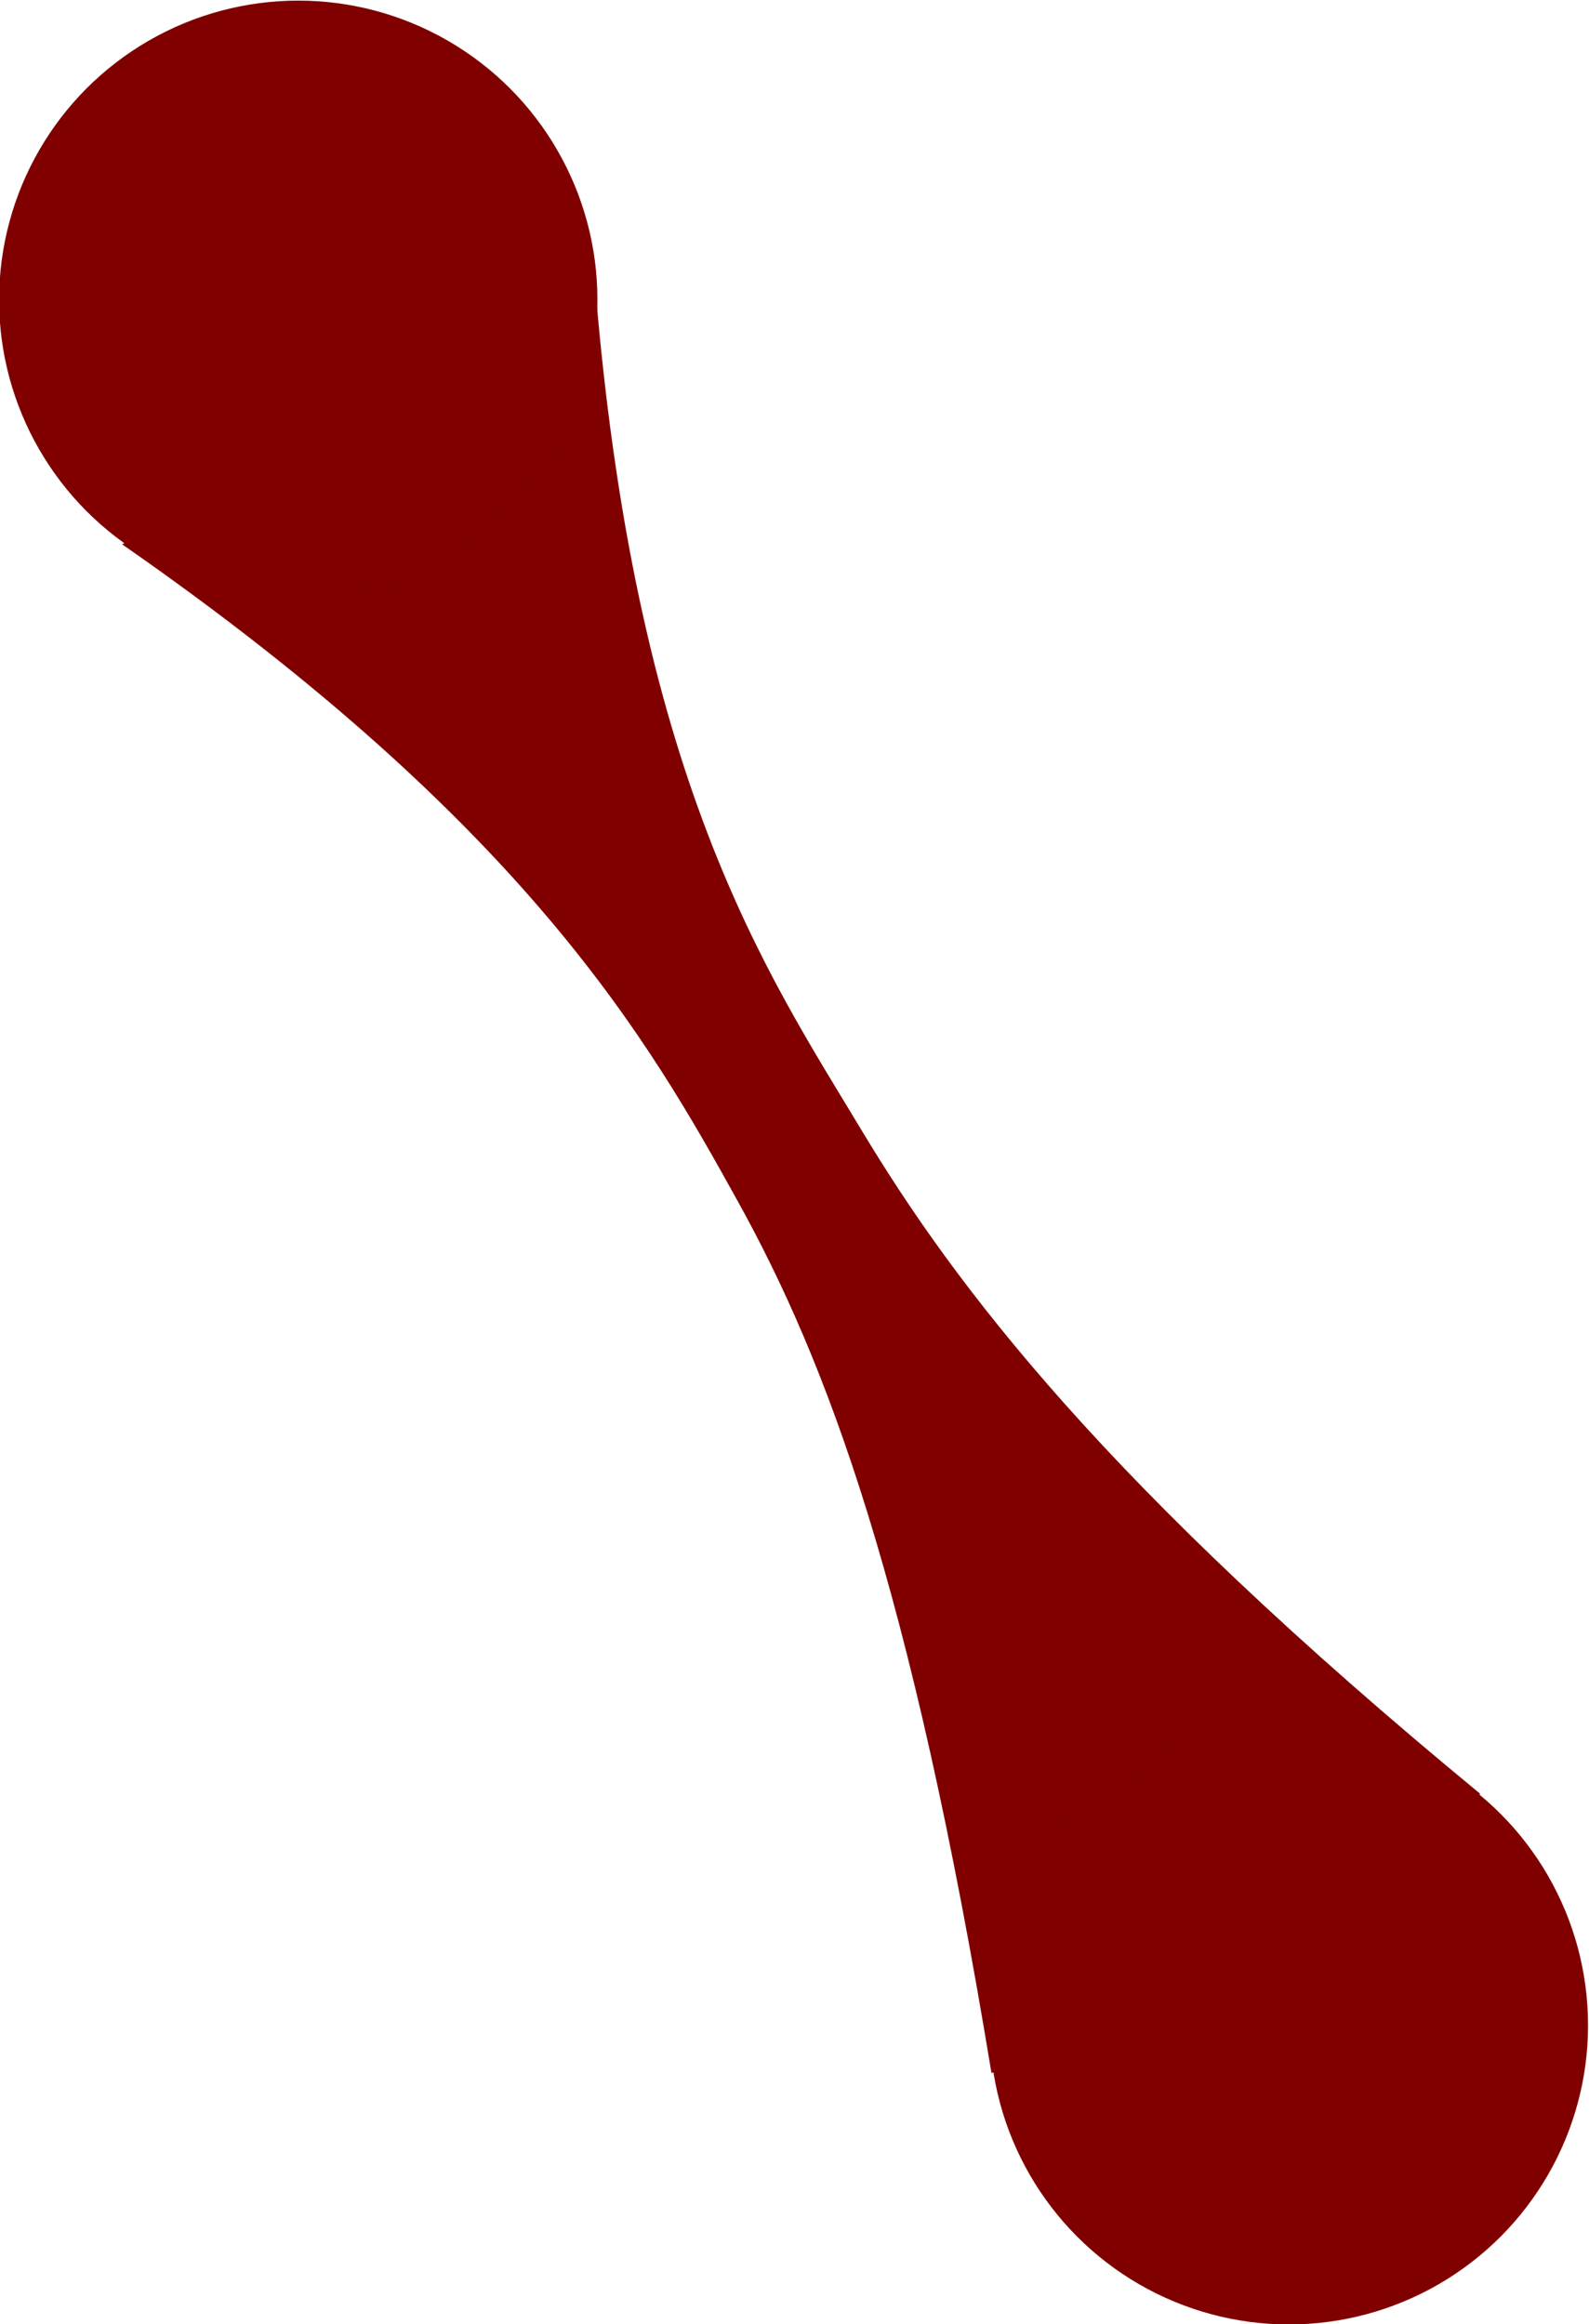 <?xml version="1.0" encoding="UTF-8" standalone="no"?>
<!-- Created with Inkscape (http://www.inkscape.org/) -->

<svg
   xmlns:dc="http://purl.org/dc/elements/1.1/"
   xmlns:cc="http://creativecommons.org/ns#"
   xmlns:rdf="http://www.w3.org/1999/02/22-rdf-syntax-ns#"
   xmlns:svg="http://www.w3.org/2000/svg"
   xmlns="http://www.w3.org/2000/svg"
   xmlns:sodipodi="http://sodipodi.sourceforge.net/DTD/sodipodi-0.dtd"
   xmlns:inkscape="http://www.inkscape.org/namespaces/inkscape"
   width="5.889mm"
   height="8.612mm"
   viewBox="0 0 20.866 30.513"
   id="svg9016"
   version="1.1"
   inkscape:version="0.91 r13725"
   sodipodi:docname="splat-red.svg">
  <defs
     id="defs9018" />
  <sodipodi:namedview
     id="base"
     pagecolor="#ffffff"
     bordercolor="#666666"
     borderopacity="1.0"
     inkscape:pageopacity="0.0"
     inkscape:pageshadow="2"
     inkscape:zoom="1.4"
     inkscape:cx="-105.19191"
     inkscape:cy="-45.257968"
     inkscape:document-units="px"
     inkscape:current-layer="layer1"
     showgrid="false"
     fit-margin-top="0"
     fit-margin-left="0"
     fit-margin-right="0"
     fit-margin-bottom="0"
     inkscape:window-width="1680"
     inkscape:window-height="1013"
     inkscape:window-x="240"
     inkscape:window-y="0"
     inkscape:window-maximized="1" />
  <g
     inkscape:label="Layer 1"
     inkscape:groupmode="layer"
     id="layer1"
     transform="translate(-278.139,-528.534)">
    <g
       id="g5337-7"
       transform="matrix(-0.25,-0.433,0.433,-0.25,48.713,1002.269)"
       style="fill:#800000">
      <path
         sodipodi:nodetypes="ccscccccsccccc"
         inkscape:connector-curvature="0"
         id="rect5279-8-4"
         d="m 577.125,881.082 0,-14.311 c -11.744,5.525 -18.267,5.46 -23.021,5.376 -4.828,-0.085 -10.968,-1.083 -23.166,-5.679 l 46.187,0.303 0,0 -46.187,-0.303 -0.064,14.786 c 11.965,-4.478 18.449,-5.275 23.23,-5.359 4.816,-0.085 10.972,-0.577 23.02,5.187 m 0,0 0,0 m 0,0 0,0"
         style="opacity:1;fill:#800000;fill-opacity:1;fill-rule:nonzero;stroke:#000000;stroke-width:0;stroke-miterlimit:4;stroke-dasharray:none;stroke-opacity:1" />
      <circle
         r="7.857"
         cy="873.862"
         cx="528.125"
         id="path4136-6-2-4-4"
         style="fill:#800000;fill-opacity:1;stroke:none;stroke-width:1;stroke-miterlimit:4;stroke-dasharray:none;stroke-opacity:1" />
      <circle
         r="7.857"
         cy="873.987"
         cx="580.375"
         id="path4136-6-2-5-3"
         style="fill:#800000;fill-opacity:1;stroke:none;stroke-width:1;stroke-miterlimit:4;stroke-dasharray:none;stroke-opacity:1" />
    </g>
  </g>
</svg>
